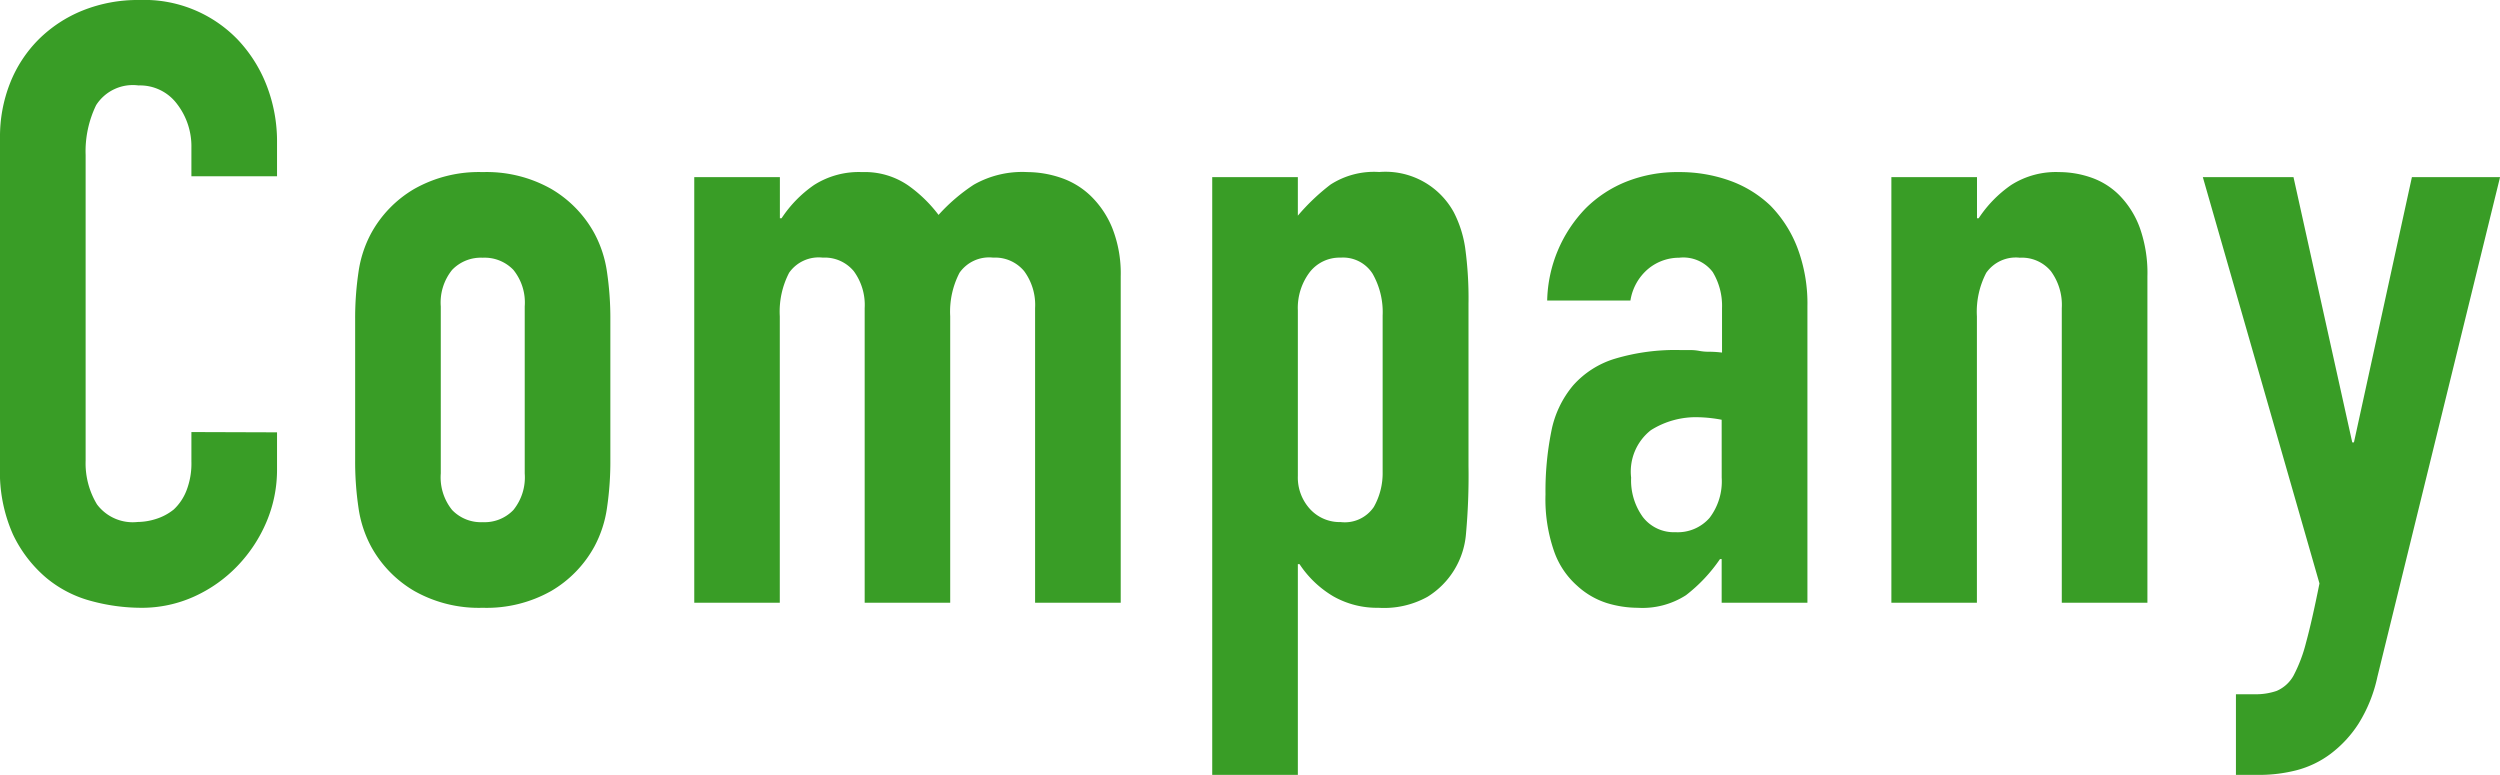 <svg xmlns="http://www.w3.org/2000/svg" width="53.604" height="16.614"><path d="M5.94 9.27v.792a2.854 2.854 0 0 1-.225 1.125 3.112 3.112 0 0 1-.621.945 2.994 2.994 0 0 1-.927.657 2.714 2.714 0 0 1-1.143.243 4.11 4.11 0 0 1-1.062-.144 2.512 2.512 0 0 1-.972-.5 2.787 2.787 0 0 1-.711-.927A3.282 3.282 0 0 1 0 10.012v-7.06a3.121 3.121 0 0 1 .216-1.17A2.754 2.754 0 0 1 .828.846a2.845 2.845 0 0 1 .945-.621A3.175 3.175 0 0 1 2.988 0a2.784 2.784 0 0 1 2.106.846 3.006 3.006 0 0 1 .621.981A3.313 3.313 0 0 1 5.94 3.06v.72H4.104v-.612a1.486 1.486 0 0 0-.306-.936.991.991 0 0 0-.828-.4.933.933 0 0 0-.909.423 2.267 2.267 0 0 0-.225 1.071v6.552a1.7 1.7 0 0 0 .243.936.957.957 0 0 0 .873.378 1.333 1.333 0 0 0 .387-.063 1.155 1.155 0 0 0 .387-.205 1.1 1.1 0 0 0 .27-.4 1.6 1.6 0 0 0 .108-.63v-.63Zm1.675-2.412a6.769 6.769 0 0 1 .072-1.026 2.49 2.49 0 0 1 .27-.828 2.481 2.481 0 0 1 .927-.954 2.813 2.813 0 0 1 1.467-.36 2.813 2.813 0 0 1 1.467.36 2.481 2.481 0 0 1 .927.954 2.49 2.49 0 0 1 .27.828 6.769 6.769 0 0 1 .072 1.026v3.006a6.769 6.769 0 0 1-.072 1.026 2.49 2.49 0 0 1-.27.828 2.481 2.481 0 0 1-.927.954 2.813 2.813 0 0 1-1.467.36 2.813 2.813 0 0 1-1.467-.36 2.481 2.481 0 0 1-.927-.954 2.49 2.49 0 0 1-.27-.828 6.769 6.769 0 0 1-.072-1.026Zm1.836 3.294a1.113 1.113 0 0 0 .243.783.854.854 0 0 0 .657.261.854.854 0 0 0 .657-.261 1.113 1.113 0 0 0 .243-.783V6.57a1.113 1.113 0 0 0-.243-.783.854.854 0 0 0-.657-.261.854.854 0 0 0-.657.261 1.113 1.113 0 0 0-.243.783Zm5.435 2.772V3.798h1.836v.882h.036a2.61 2.61 0 0 1 .693-.711 1.785 1.785 0 0 1 1.035-.279 1.639 1.639 0 0 1 .99.288 2.95 2.95 0 0 1 .648.63 3.863 3.863 0 0 1 .756-.648 2.1 2.1 0 0 1 1.152-.27 2.265 2.265 0 0 1 .7.117 1.714 1.714 0 0 1 .648.387 2.015 2.015 0 0 1 .468.693 2.643 2.643 0 0 1 .182 1.037v7h-1.836V6.606a1.221 1.221 0 0 0-.234-.792.809.809 0 0 0-.666-.29.774.774 0 0 0-.72.324 1.811 1.811 0 0 0-.2.936v6.14H18.54V6.606a1.221 1.221 0 0 0-.234-.792.809.809 0 0 0-.666-.29.774.774 0 0 0-.72.324 1.811 1.811 0 0 0-.2.936v6.14Zm11.106 3.69V3.798h1.836v.826a4.517 4.517 0 0 1 .7-.666 1.719 1.719 0 0 1 1.044-.27 1.67 1.67 0 0 1 1.6.864 2.44 2.44 0 0 1 .243.758 7.985 7.985 0 0 1 .072 1.206V9.99a13.757 13.757 0 0 1-.054 1.458 1.751 1.751 0 0 1-.828 1.35 1.922 1.922 0 0 1-1.049.234 1.9 1.9 0 0 1-.963-.243 2.22 2.22 0 0 1-.729-.693h-.036v4.518Zm3.654-9.846a1.665 1.665 0 0 0-.216-.9.75.75 0 0 0-.684-.344.811.811 0 0 0-.666.315 1.271 1.271 0 0 0-.252.819v3.546a1 1 0 0 0 .261.711.862.862 0 0 0 .657.279.752.752 0 0 0 .711-.324 1.473 1.473 0 0 0 .189-.756Zm7.269 6.156v-.936h-.036a3.386 3.386 0 0 1-.729.774 1.726 1.726 0 0 1-1.035.27 2.3 2.3 0 0 1-.657-.1 1.7 1.7 0 0 1-.636-.368 1.76 1.76 0 0 1-.495-.729 3.392 3.392 0 0 1-.189-1.233 6.508 6.508 0 0 1 .126-1.359 2.17 2.17 0 0 1 .468-.981 1.957 1.957 0 0 1 .883-.567 4.506 4.506 0 0 1 1.422-.189h.2a1.011 1.011 0 0 1 .2.018 1.118 1.118 0 0 0 .216.018 2.184 2.184 0 0 1 .27.018v-.954a1.4 1.4 0 0 0-.2-.774.792.792 0 0 0-.72-.306 1.037 1.037 0 0 0-.657.234 1.111 1.111 0 0 0-.387.684h-1.785a2.935 2.935 0 0 1 .828-1.98 2.606 2.606 0 0 1 .864-.567A2.961 2.961 0 0 1 36 3.69a3.187 3.187 0 0 1 1.08.18 2.466 2.466 0 0 1 .882.54 2.639 2.639 0 0 1 .576.9 3.379 3.379 0 0 1 .216 1.26v6.354Zm0-3.924a3.013 3.013 0 0 0-.5-.054 1.805 1.805 0 0 0-1.018.278 1.128 1.128 0 0 0-.423 1.017 1.339 1.339 0 0 0 .252.846.839.839 0 0 0 .7.324.906.906 0 0 0 .729-.306 1.292 1.292 0 0 0 .261-.864Zm3.639 3.924V3.798h1.836v.882h.036a2.61 2.61 0 0 1 .693-.711 1.785 1.785 0 0 1 1.035-.279 2.1 2.1 0 0 1 .684.117 1.583 1.583 0 0 1 .612.387 1.95 1.95 0 0 1 .432.693 2.906 2.906 0 0 1 .162 1.037v7h-1.836V6.606a1.221 1.221 0 0 0-.234-.792.809.809 0 0 0-.666-.288.774.774 0 0 0-.72.324 1.811 1.811 0 0 0-.2.936v6.138Zm6.678-9.126h1.944l1.26 5.688h.036l1.243-5.688h1.89l-2.629 10.71a3.128 3.128 0 0 1-.405 1.008 2.507 2.507 0 0 1-.6.648 2.1 2.1 0 0 1-.729.351 3.219 3.219 0 0 1-.8.1h-.5v-1.729h.414a1.37 1.37 0 0 0 .459-.072.756.756 0 0 0 .36-.324 3.166 3.166 0 0 0 .27-.711q.126-.459.288-1.269Z" fill="#399d26"/></svg>